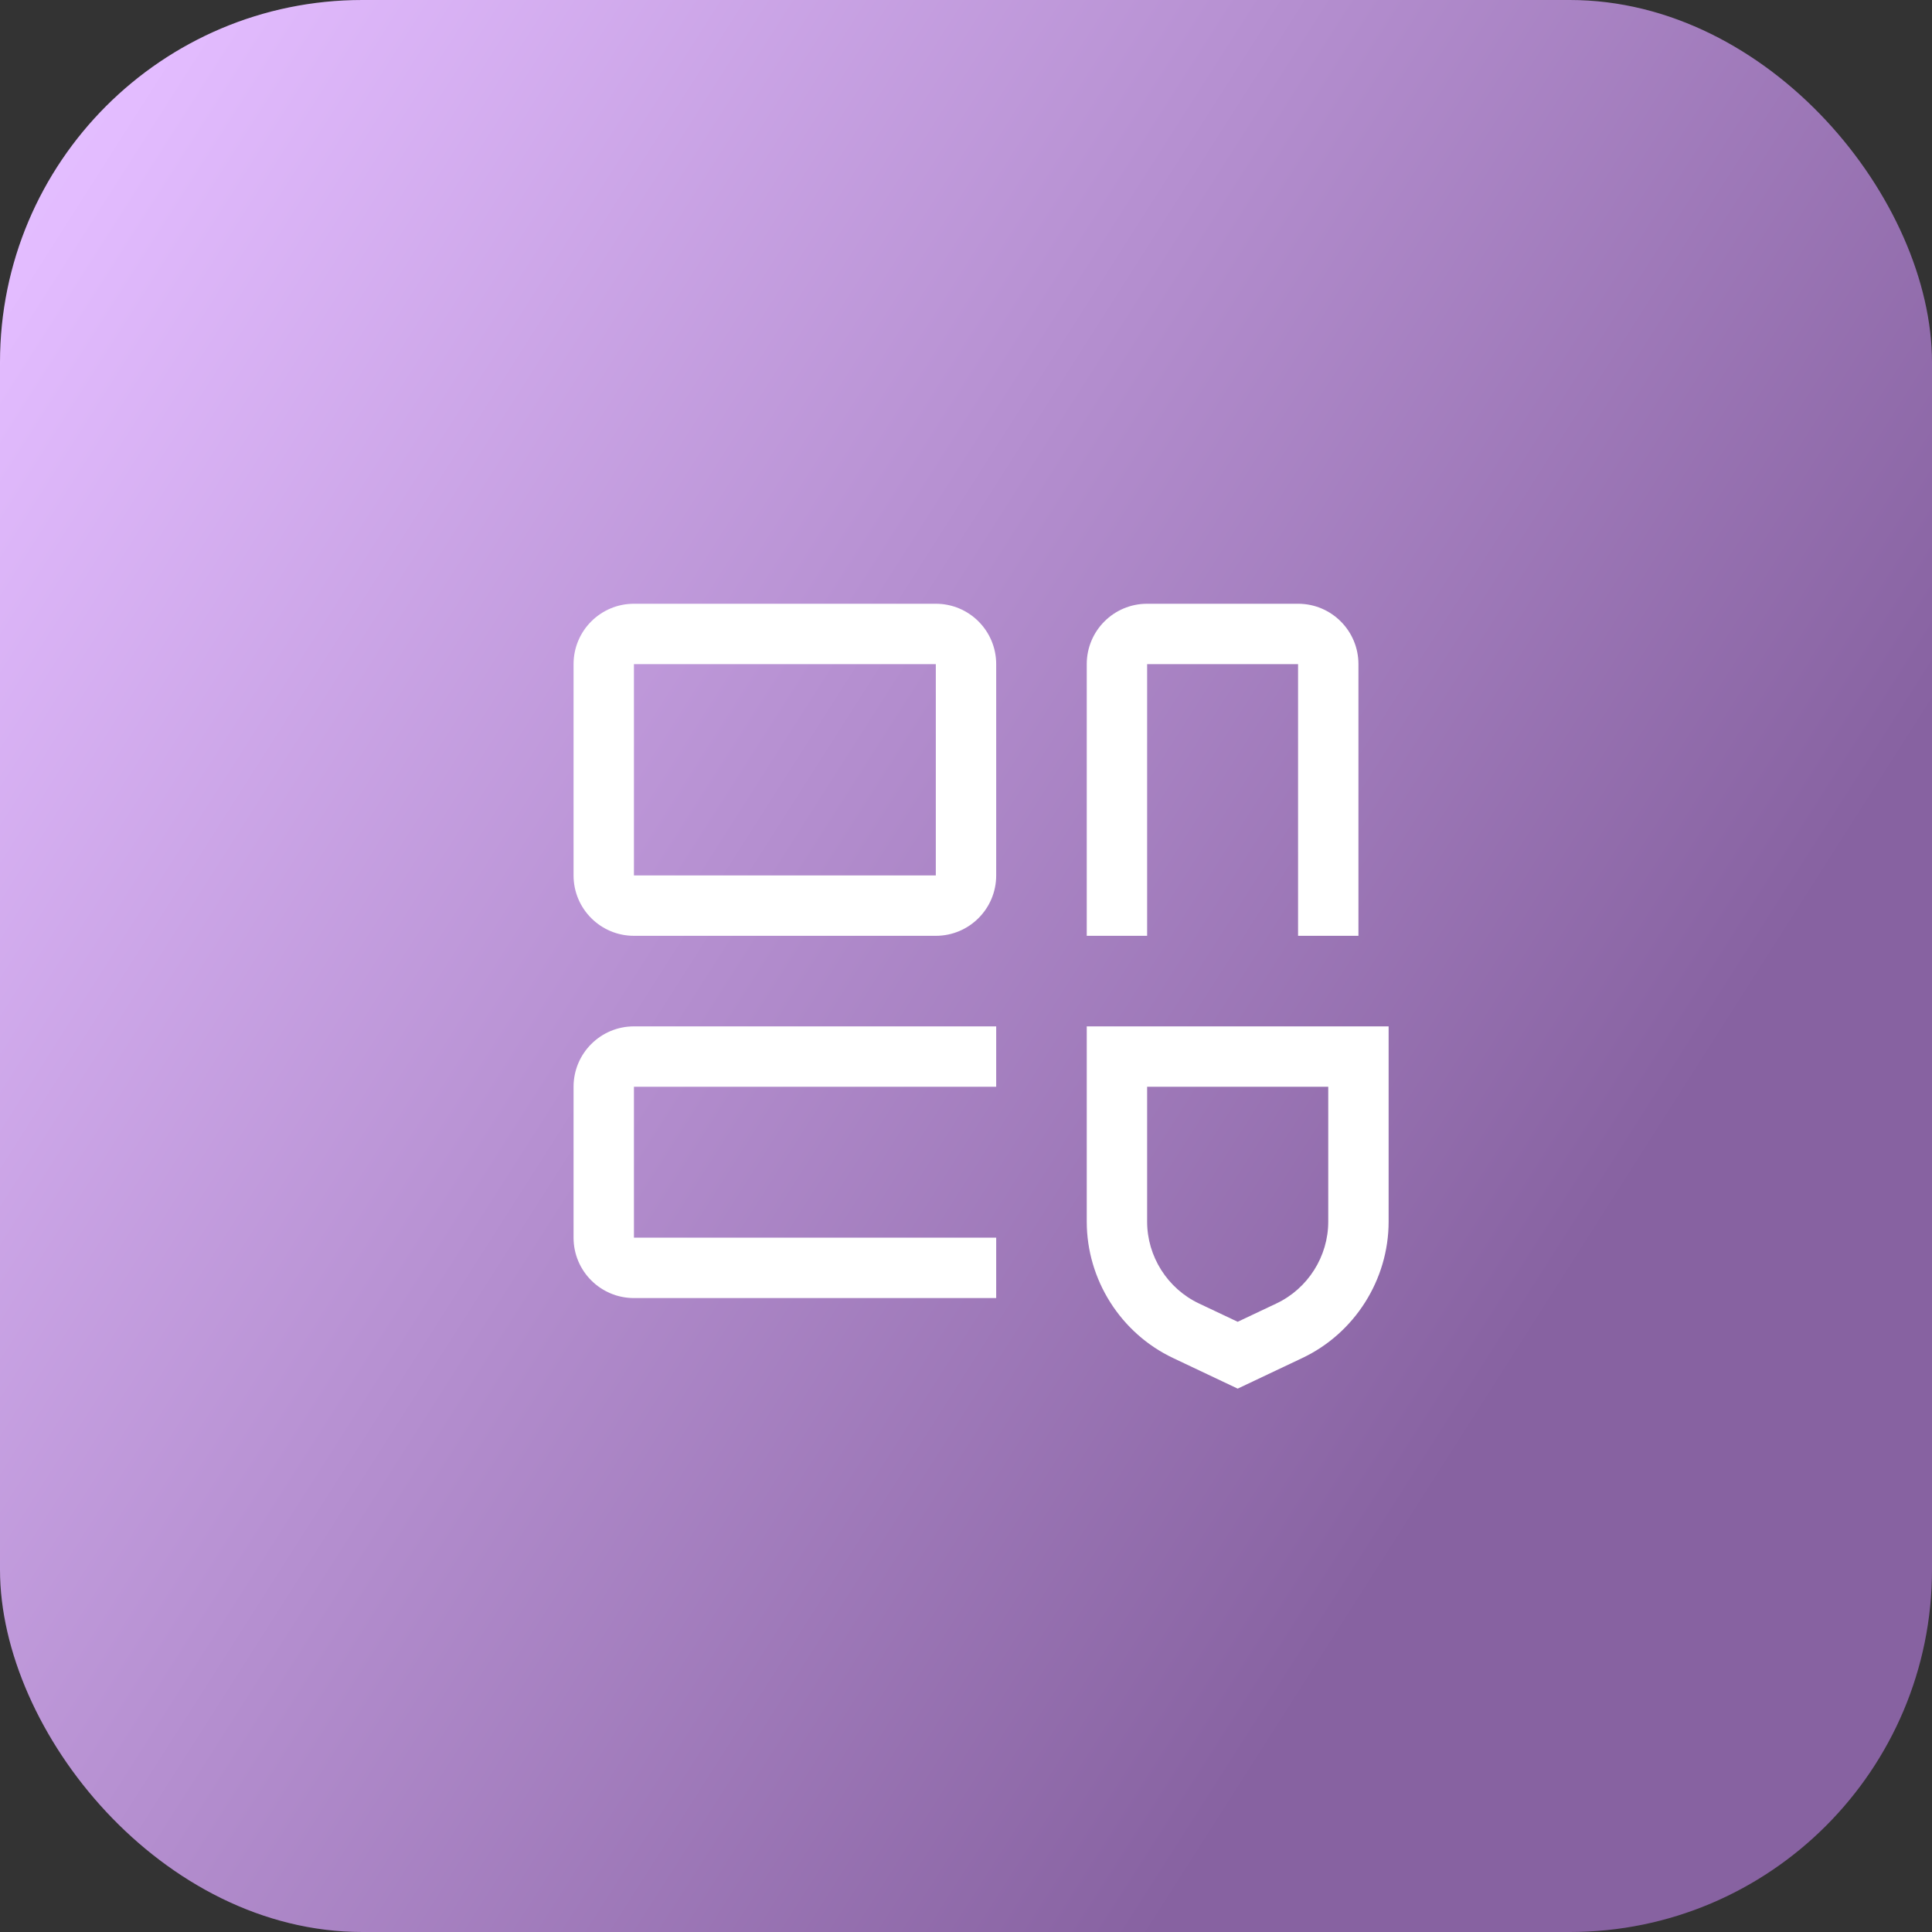 <svg width="64" height="64" viewBox="0 0 64 64" fill="none" xmlns="http://www.w3.org/2000/svg">
<rect x="0" y="0" width="64" height="64" fill="#333333" stroke="none"/>
<rect width="64" height="64" rx="12" fill="url(#paint0_linear_5479_3864)"/>
<path d="M46 34V40.468C46 42.391 44.877 44.165 43.139 44.987L41 46L38.861 44.987C37.123 44.165 36 42.391 36 40.468V34H46ZM38 36V40.468C38 41.621 38.674 42.685 39.717 43.179L41 43.786L42.283 43.179C43.326 42.686 44 41.621 44 40.468V36H38ZM33 34V36H21V41H33V43H21C19.895 43 19 42.105 19 41V36C19 34.895 19.895 34 21 34H33ZM31 20C32.105 20 33 20.895 33 22V29C33 30.105 32.105 31 31 31H21C19.895 31 19 30.105 19 29V22C19 20.895 19.895 20 21 20H31ZM43 20C44.105 20 45 20.895 45 22V31H43V22H38V31H36V22C36 20.895 36.895 20 38 20H43ZM21 22V29H31V22H21Z" fill="white"/>
<defs>
<linearGradient id="paint0_linear_5479_3864" x1="96.786" y1="71.498" x2="-39.071" y2="-15.084" gradientUnits="userSpaceOnUse">
<stop offset="0.331" stop-color="#8762A1"/>
<stop offset="0.711" stop-color="#E3BCFF"/>
<stop offset="1" stop-color="#F5EFFA"/>
</linearGradient>
</defs>
</svg>
